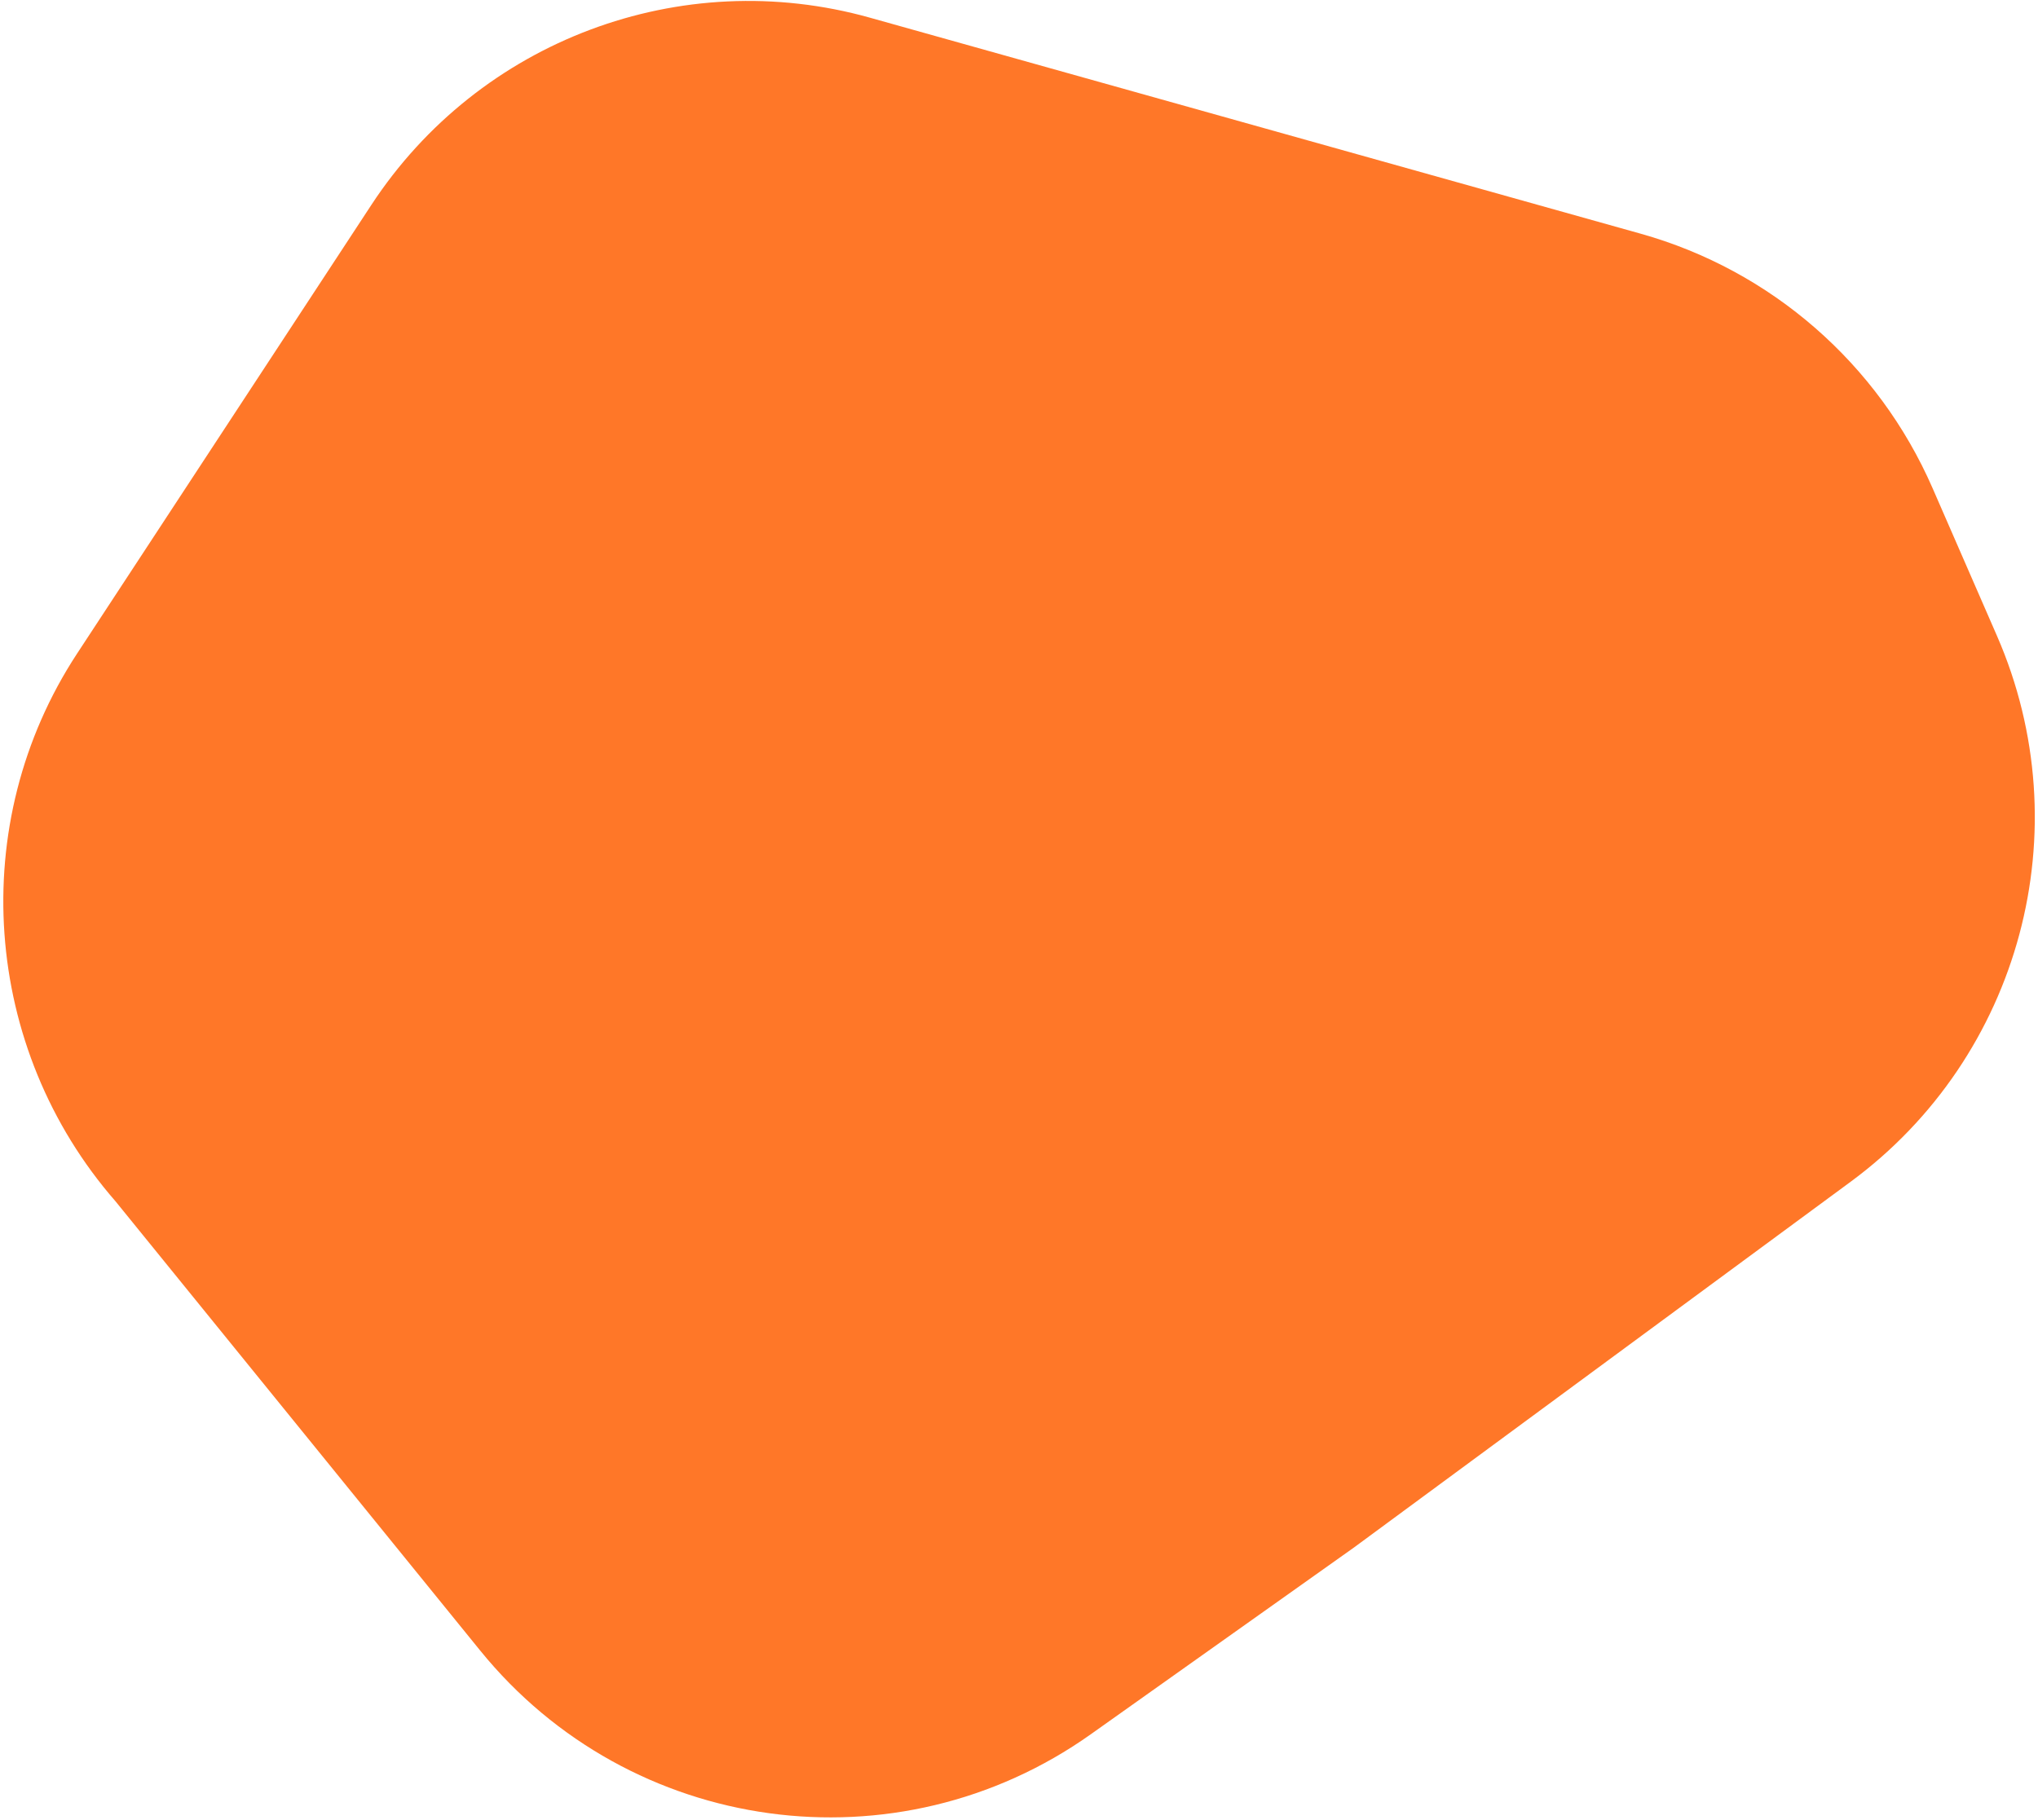 <?xml version="1.0" encoding="UTF-8"?> <svg xmlns="http://www.w3.org/2000/svg" width="347" height="310" viewBox="0 0 347 310" fill="none"><path d="M329.048 83.13C319.805 61.933 301.554 46.022 279.336 39.794L148.116 3.011C115.923 -6.013 81.606 6.872 63.24 34.88L13.12 111.308C-5.849 140.235 -3.057 178.519 19.669 204.581L81.758 281.082C107.278 312.526 152.733 318.757 185.732 295.334L230.529 263.538L315.099 201.249C344.062 179.917 354.411 141.302 340.015 108.284L329.048 83.13Z" fill="#FF7728"></path></svg> 